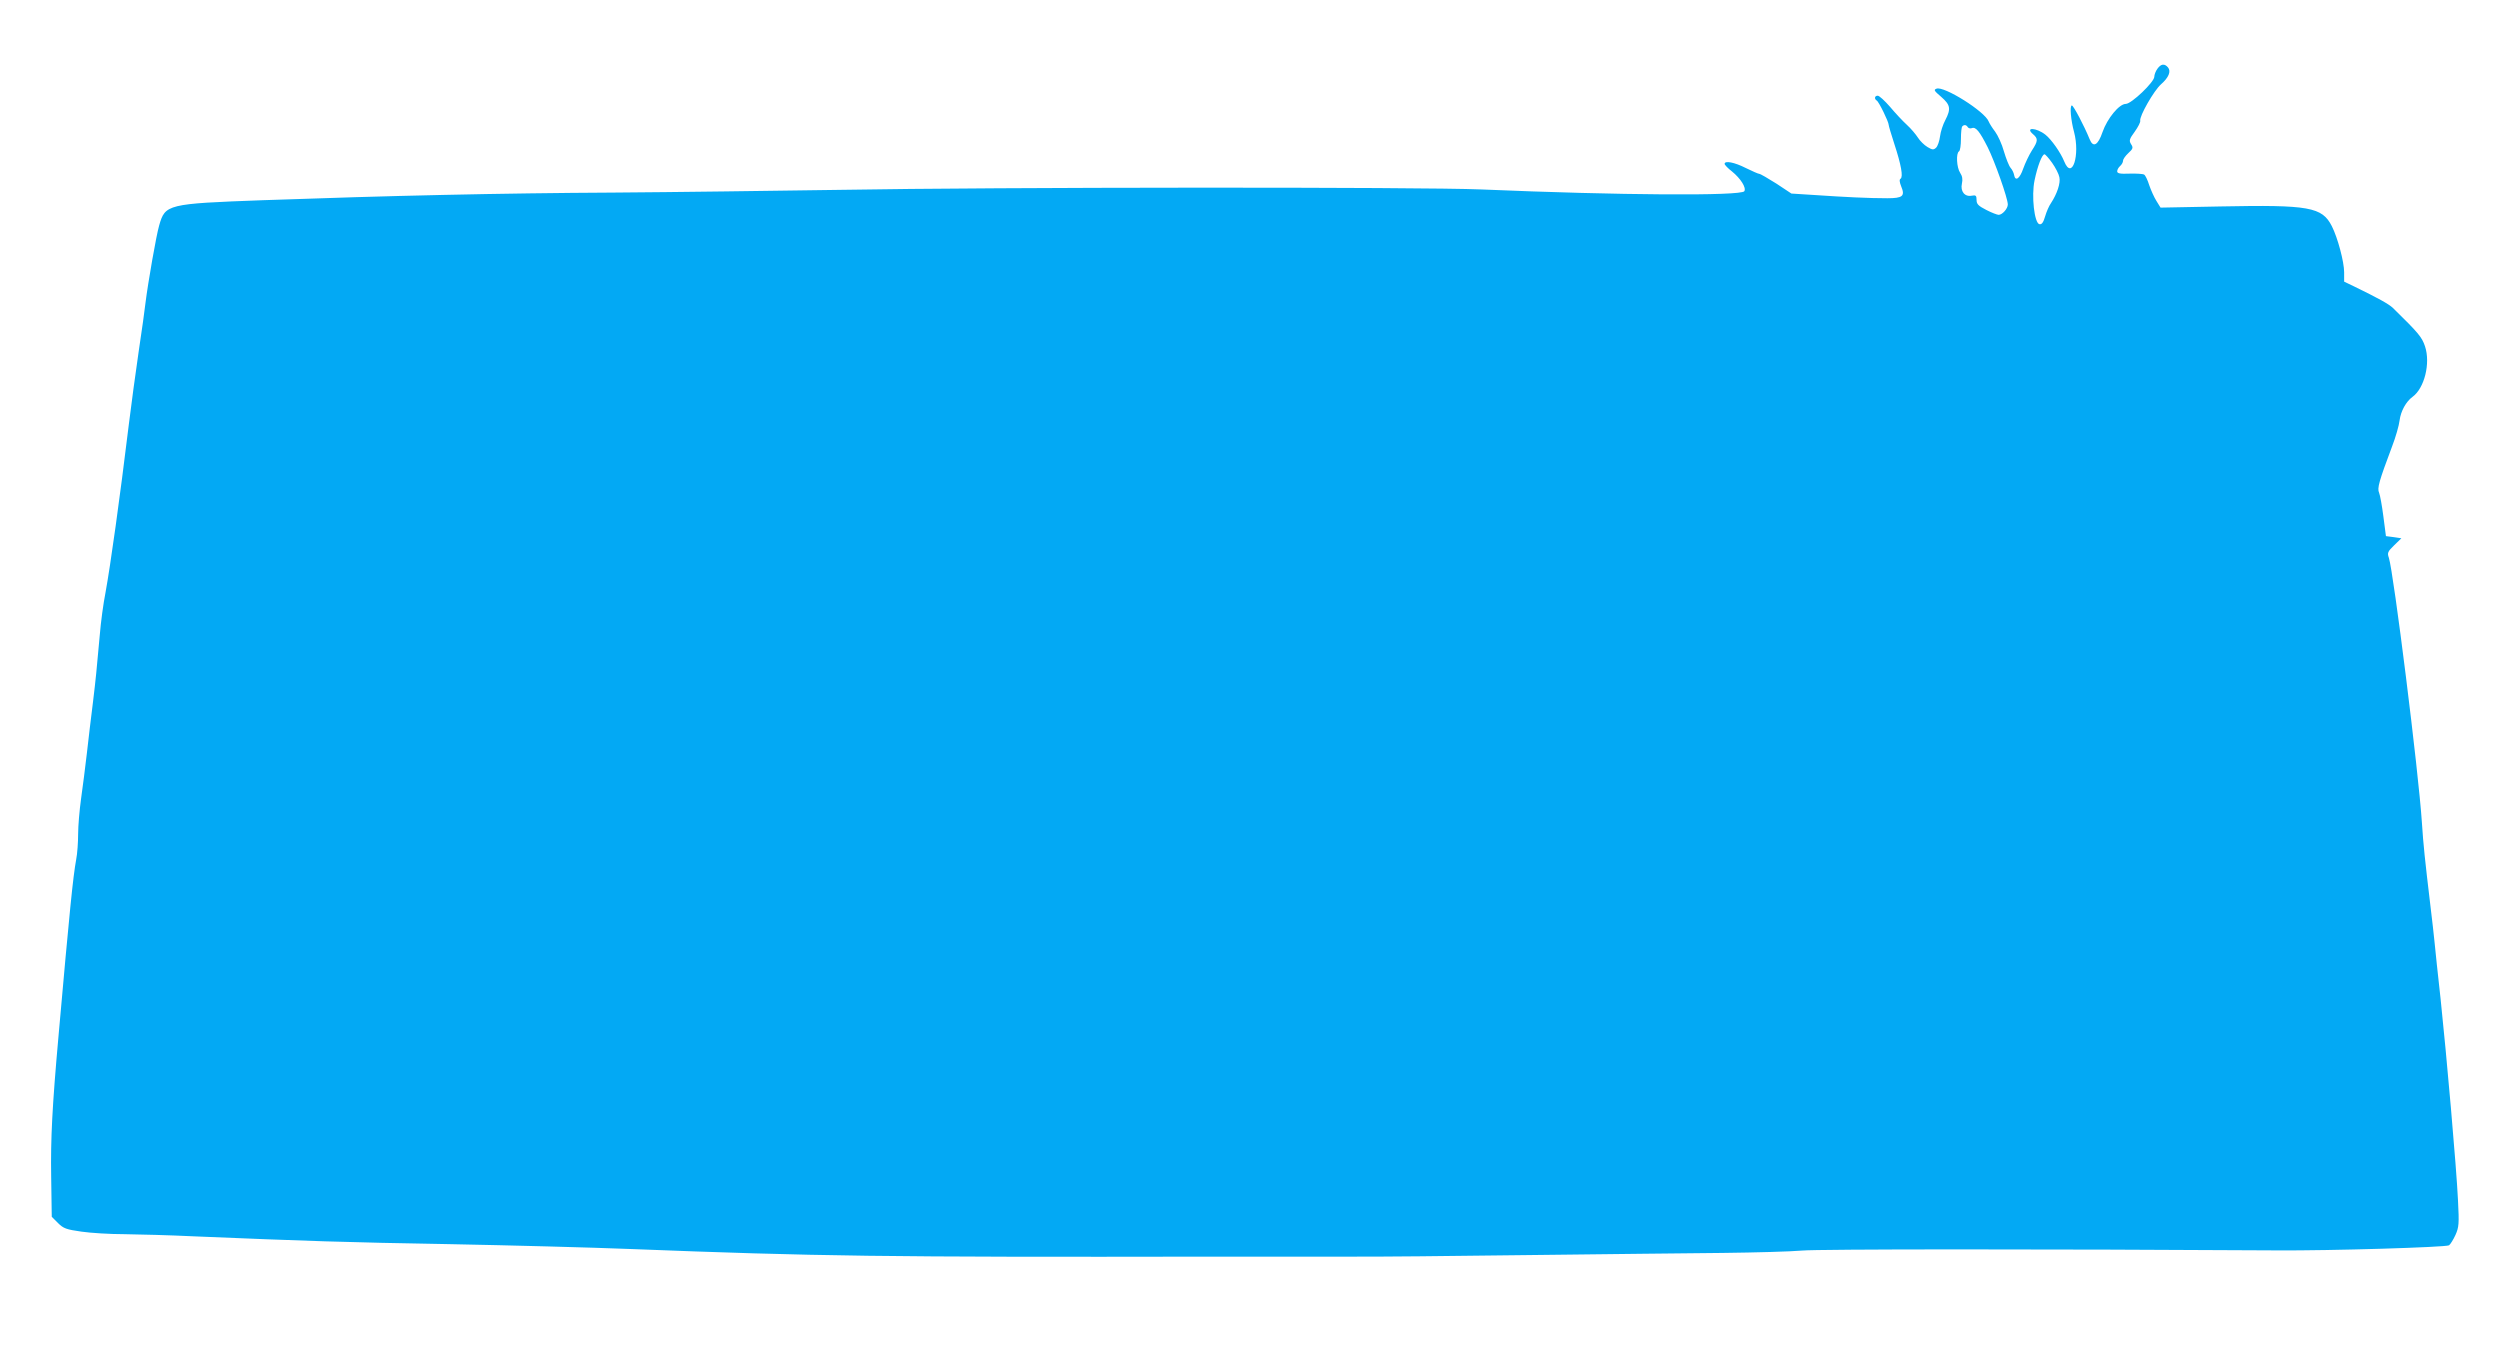 <?xml version="1.0" standalone="no"?>
<!DOCTYPE svg PUBLIC "-//W3C//DTD SVG 20010904//EN"
 "http://www.w3.org/TR/2001/REC-SVG-20010904/DTD/svg10.dtd">
<svg version="1.0" xmlns="http://www.w3.org/2000/svg"
 width="1280pt" height="698pt" viewBox="0 0 1280 698"
 preserveAspectRatio="xMidYMid meet">
<g transform="translate(0,698) scale(0.1,-0.1)"
fill="#03a9f4" stroke="none">
<path d="M11046 6628 c-9 -12 -16 -31 -16 -41 0 -27 -117 -139 -146 -139 -34
0 -95 -75 -119 -144 -23 -68 -48 -82 -66 -37 -28 69 -83 173 -91 173 -12 0 -5
-77 11 -135 32 -120 -10 -250 -50 -152 -19 47 -66 113 -96 137 -47 37 -107 40
-64 3 27 -23 26 -35 -6 -84 -14 -22 -34 -64 -44 -92 -18 -53 -41 -68 -47 -32
-2 11 -10 27 -18 36 -8 9 -23 47 -34 84 -10 37 -31 82 -45 101 -14 18 -29 42
-33 52 -19 51 -229 183 -267 168 -16 -6 -12 -11 24 -42 47 -41 51 -61 21 -119
-12 -22 -24 -59 -27 -83 -3 -24 -12 -50 -20 -58 -13 -12 -19 -12 -44 3 -17 10
-39 32 -49 48 -11 17 -36 47 -57 66 -21 19 -60 61 -86 92 -27 31 -55 57 -63
57 -16 0 -19 -16 -5 -25 11 -6 61 -109 61 -124 0 -5 13 -49 29 -98 35 -107 46
-168 32 -178 -7 -4 -6 -16 3 -39 21 -50 8 -61 -71 -61 -96 0 -217 6 -365 16
l-126 8 -77 51 c-43 27 -82 50 -88 50 -5 0 -36 14 -69 30 -57 29 -108 39 -108
21 0 -5 17 -23 38 -39 44 -36 74 -83 63 -101 -16 -25 -641 -21 -1346 9 -313
13 -2484 12 -3280 -2 -341 -5 -863 -12 -1160 -14 -584 -3 -1154 -16 -1798 -39
-492 -18 -501 -21 -532 -129 -15 -51 -57 -292 -70 -396 -3 -30 -19 -143 -35
-250 -16 -107 -38 -274 -50 -370 -47 -386 -94 -722 -120 -865 -11 -55 -24
-152 -29 -215 -18 -197 -19 -212 -35 -345 -9 -71 -23 -188 -31 -260 -8 -71
-22 -177 -30 -235 -8 -58 -15 -139 -15 -181 0 -41 -4 -100 -10 -130 -16 -88
-33 -254 -90 -899 -33 -367 -41 -533 -38 -722 l3 -208 32 -32 c28 -28 43 -33
120 -44 48 -7 147 -13 220 -13 72 -1 232 -5 355 -11 574 -24 782 -31 1308 -40
311 -6 729 -17 930 -25 947 -37 1295 -42 2980 -39 261 0 576 0 700 0 124 -1
536 3 915 8 380 4 827 10 995 11 168 2 350 7 405 12 81 8 1256 8 2430 1 277
-2 867 16 884 26 7 5 22 29 33 53 18 40 19 58 13 176 -8 171 -59 748 -89 1031
-14 121 -27 253 -31 291 -4 39 -13 122 -21 185 -29 244 -36 309 -44 430 -17
260 -145 1281 -169 1354 -9 25 -6 32 27 64 l37 36 -40 6 -39 5 -13 100 c-7 55
-17 110 -22 122 -11 23 0 60 66 236 19 49 36 109 39 135 6 47 33 96 66 120 61
44 93 172 64 259 -16 47 -32 67 -164 196 -22 21 -77 51 -198 110 l-52 25 0 48
c0 53 -33 177 -63 236 -50 98 -115 110 -568 101 l-309 -6 -21 34 c-12 19 -28
55 -37 81 -8 26 -20 51 -26 54 -6 4 -40 6 -75 5 -49 -2 -63 1 -63 12 0 8 7 20
15 27 8 7 15 19 15 27 0 8 12 25 27 39 24 22 26 28 14 46 -11 18 -9 26 19 64
17 24 30 49 28 56 -5 23 70 154 106 186 40 35 53 67 36 87 -18 21 -36 18 -54
-7z m-971 -299 c4 -6 13 -8 21 -5 20 8 40 -17 81 -98 36 -72 103 -261 103
-293 0 -21 -28 -53 -47 -53 -7 0 -36 11 -63 25 -41 21 -50 30 -50 51 0 23 -4
26 -25 22 -35 -7 -59 22 -50 62 5 21 2 39 -9 55 -18 27 -22 100 -6 110 6 3 10
32 10 64 0 32 3 61 7 64 9 10 21 8 28 -4z m432 -183 c17 -24 34 -57 37 -73 7
-30 -12 -86 -43 -133 -10 -14 -23 -44 -30 -68 -9 -31 -17 -42 -29 -40 -26 5
-42 145 -25 225 15 72 38 133 51 133 4 0 22 -20 39 -44z"/>
</g>
</svg>
